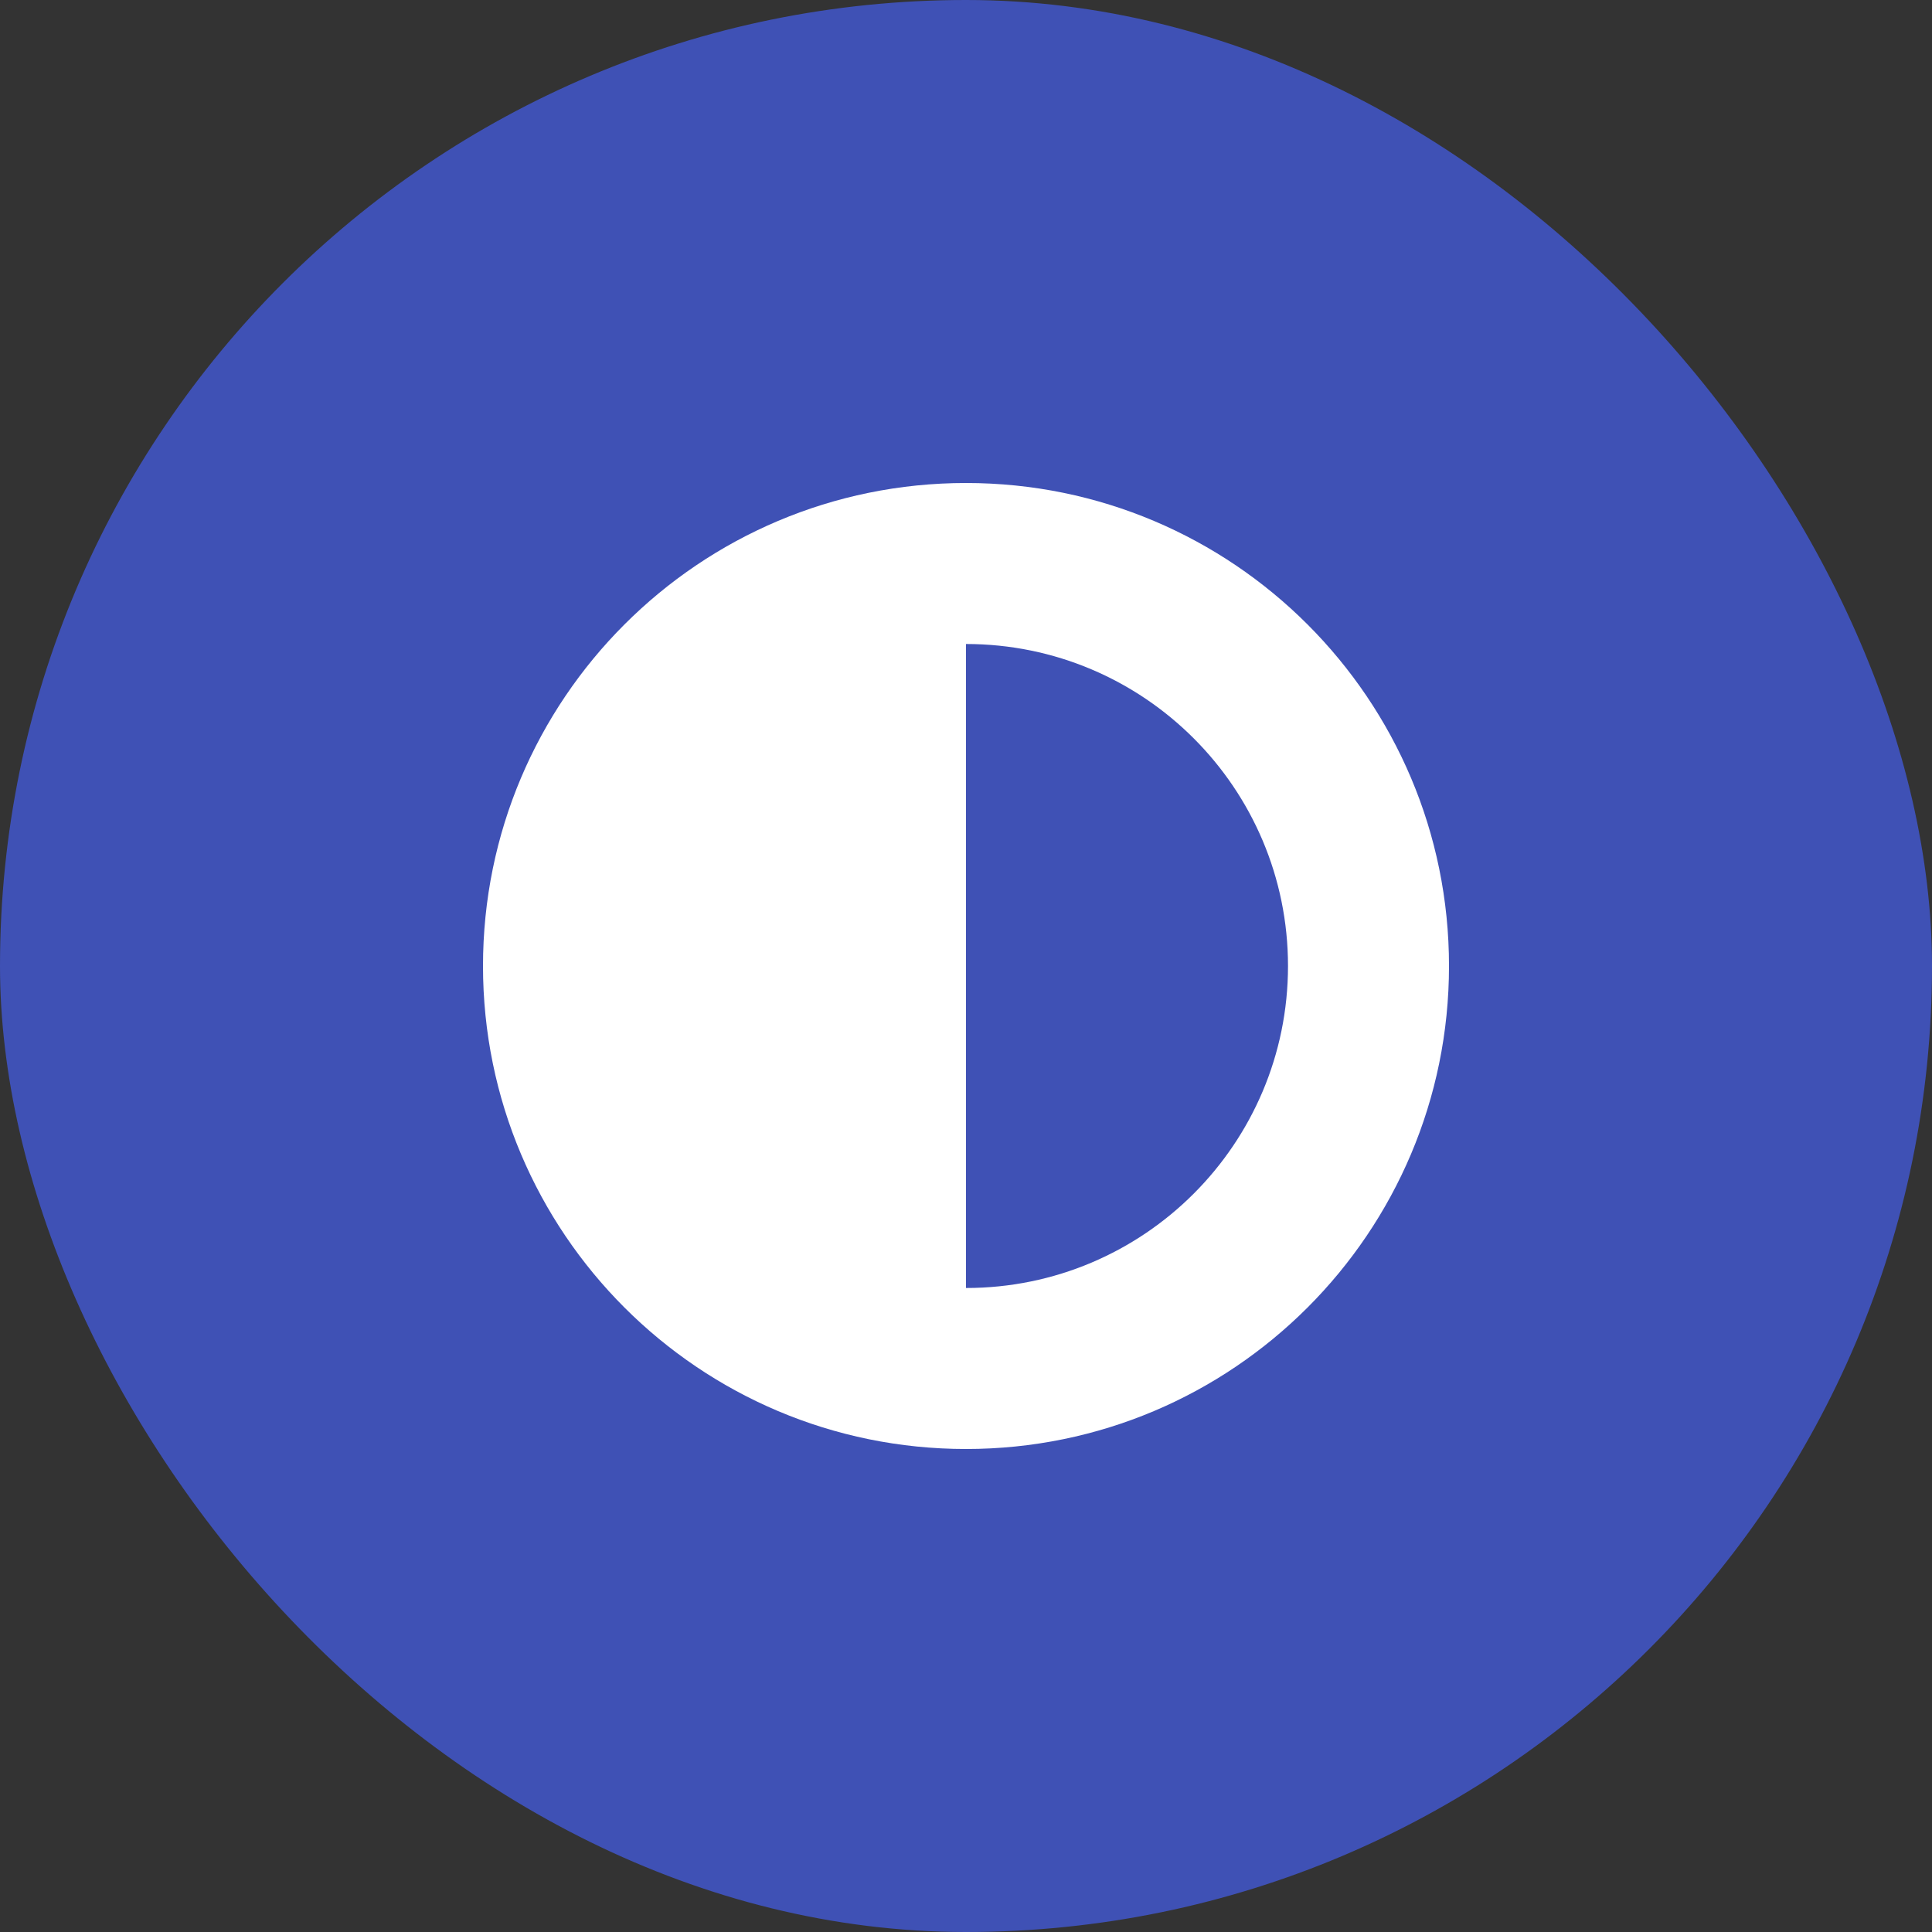 <?xml version="1.0" encoding="UTF-8"?><svg width="24px" height="24px" viewBox="0 0 24 24" version="1.1" xmlns="http://www.w3.org/2000/svg" xmlns:xlink="http://www.w3.org/1999/xlink"><rect x="0" y="0" width="24" height="24" fill="#333333" stroke="none"/><title>Plutus</title><g stroke="none" stroke-width="1" fill="none" fill-rule="evenodd"><rect fill="#3f51b5" x="0" y="0" width="24" height="24" rx="12"></rect><path d="M12,6 C15.314,6 18,8.686 18,12 C18,15.314 15.314,18 12,18 C8.686,18 6,15.314 6,12 C6,8.686 8.686,6 12,6 Z M12,8 L12,16 C14.209,16 16,14.209 16,12 C16,9.791 14.209,8 12,8 Z" fill="#FFFFFF" fill-rule="nonzero"></path></g></svg>
